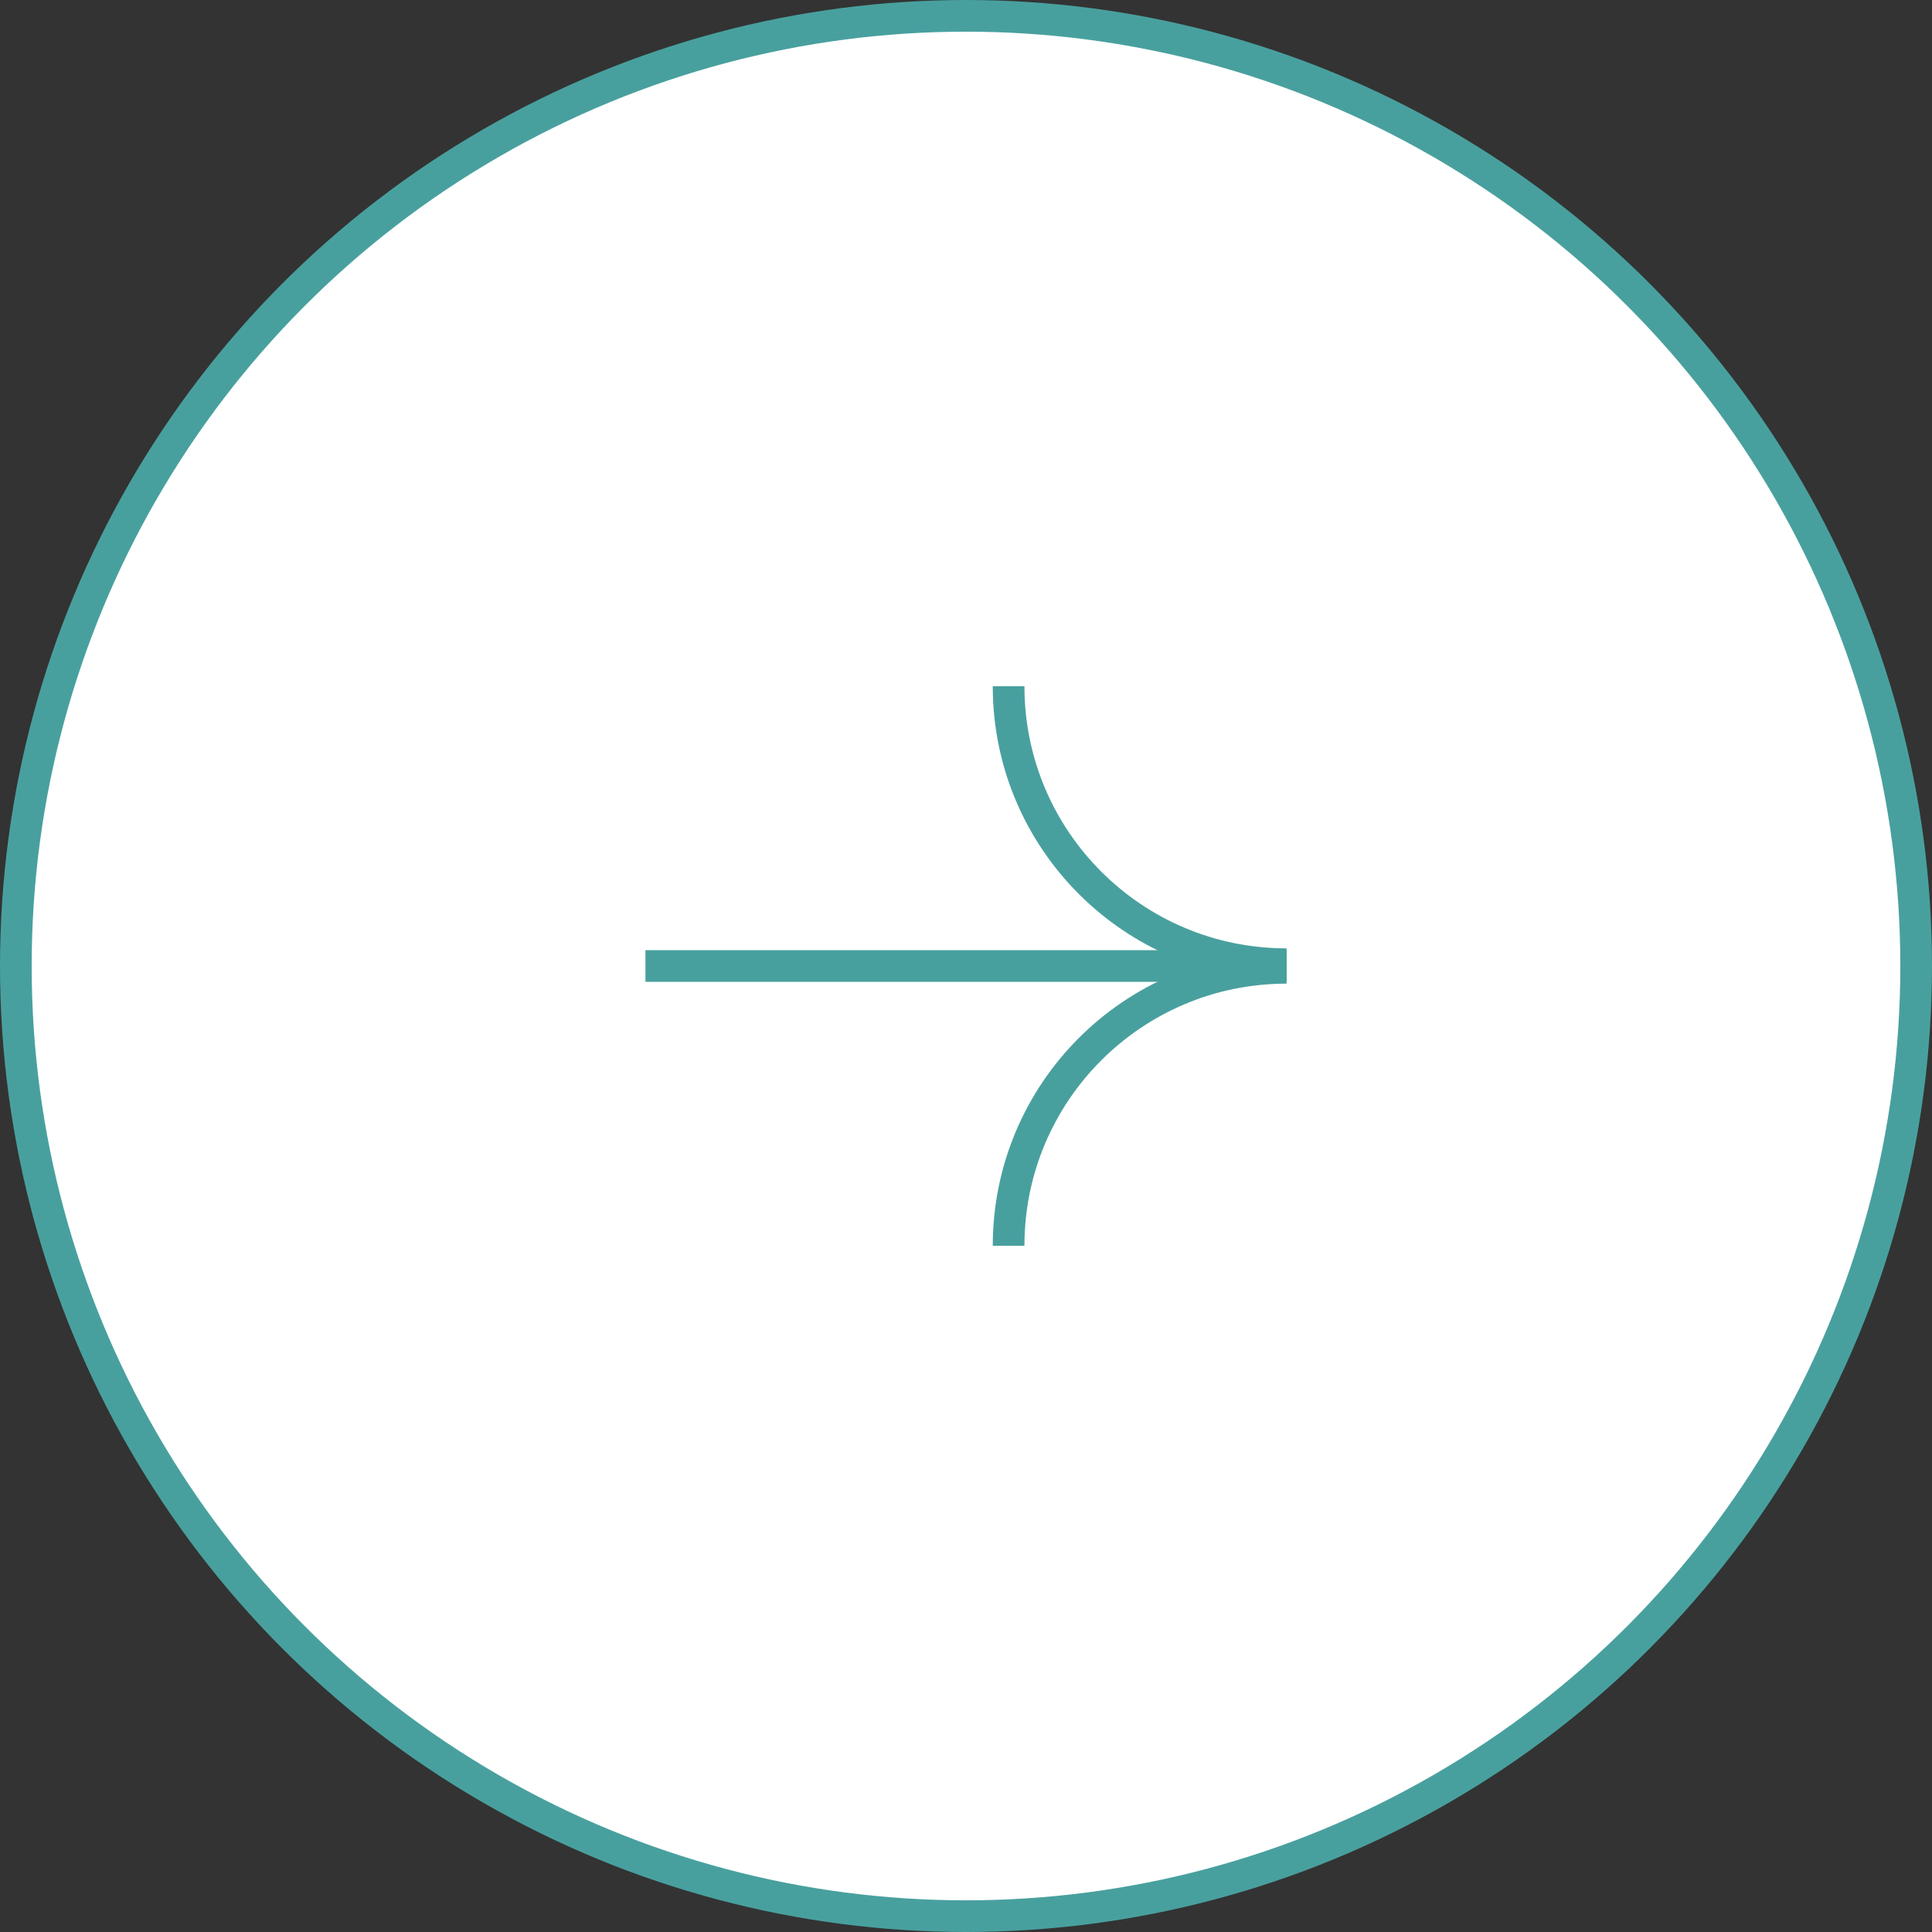 <?xml version="1.0" encoding="UTF-8"?><svg id="_レイヤー_2" xmlns="http://www.w3.org/2000/svg" viewBox="0 0 61 61"><rect x="0" y="0" width="61" height="61" fill="#333333" stroke="none"/><defs><style>.cls-1{fill:#fff;}.cls-1,.cls-2{stroke:#48a09e;stroke-miterlimit:10;}.cls-2{fill:none;}</style></defs><g id="Design"><circle class="cls-1" cx="30.5" cy="30.5" r="30"/><line class="cls-2" x1="20.379" y1="30.5" x2="40.621" y2="30.5"/><path class="cls-2" d="M40.621,30.443c-4.847,0-8.776-3.929-8.776-8.776"/><path class="cls-2" d="M40.621,30.557c-4.847,0-8.776,3.929-8.776,8.776"/></g></svg>
